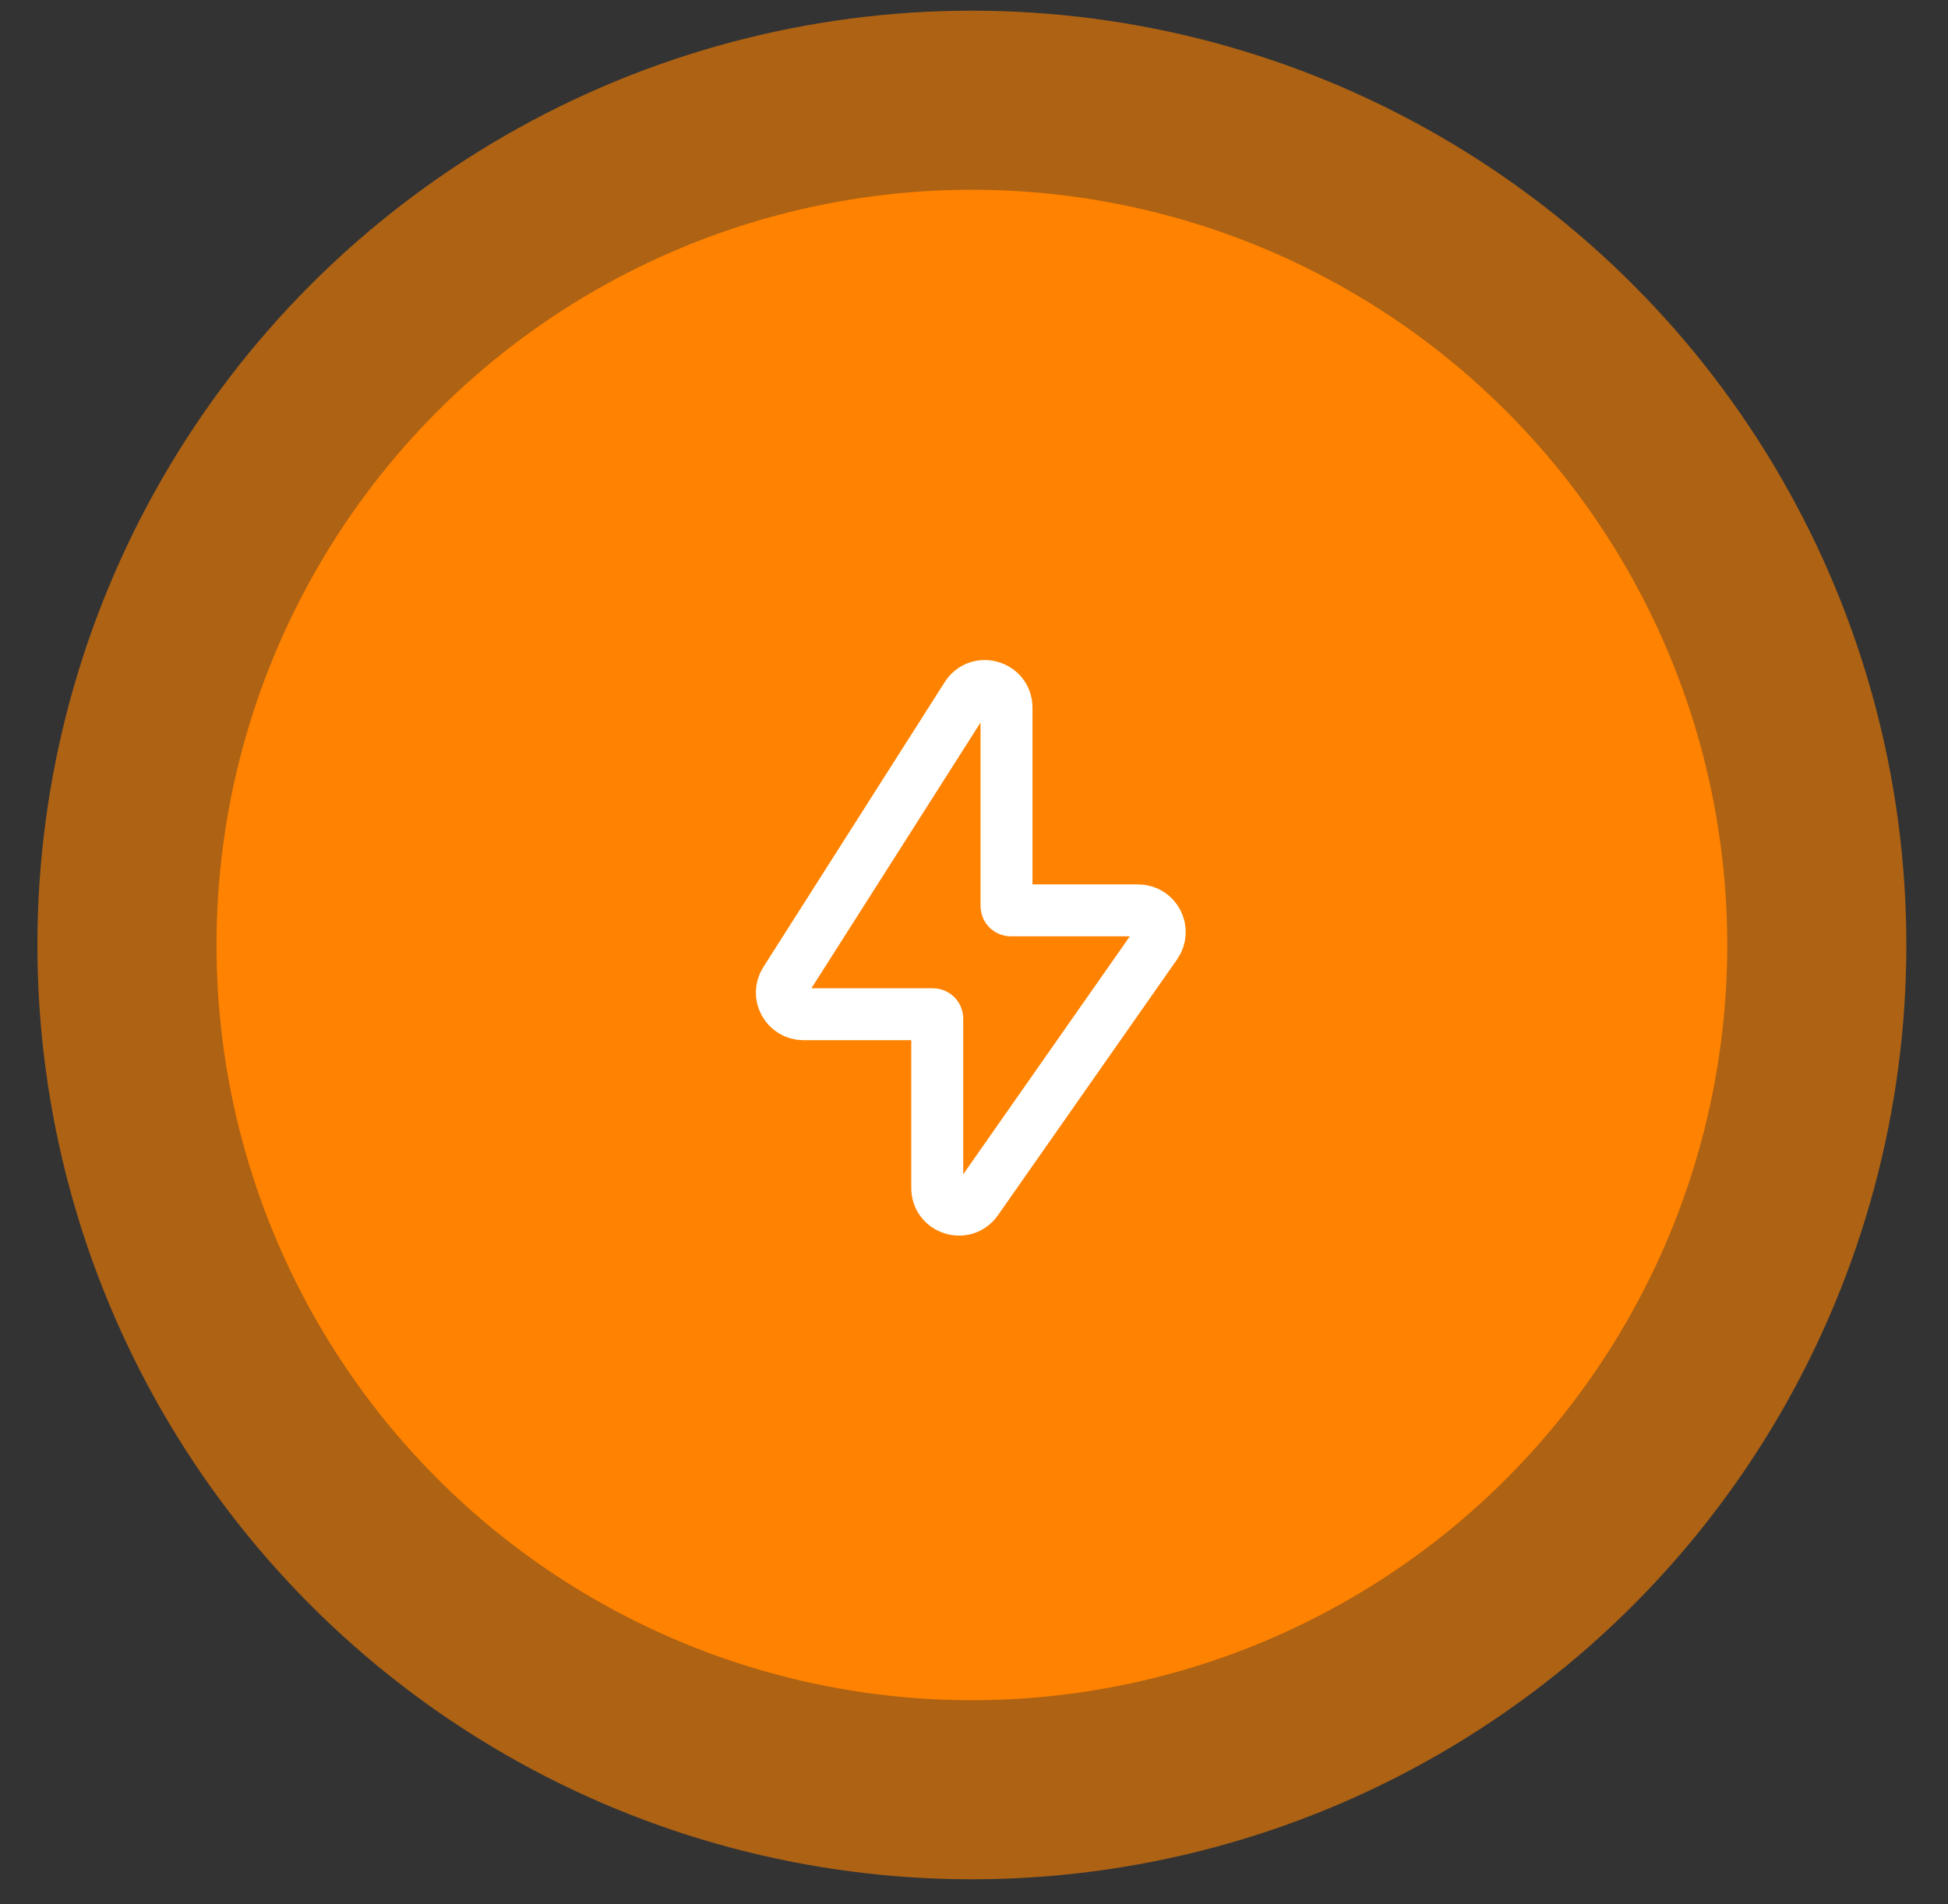 <?xml version="1.0" encoding="UTF-8"?> <svg xmlns="http://www.w3.org/2000/svg" width="45" height="44" viewBox="0 0 45 44" fill="none"><rect x="0" y="0" width="45" height="44" fill="#333333" stroke="none"/><circle opacity="0.6" cx="22.451" cy="21.834" r="21.587" fill="#FF8200"></circle><circle cx="22.451" cy="21.834" r="17.45" fill="#FF8200"></circle><path d="M18.14 22.666L22.329 16.083C22.598 15.661 23.251 15.851 23.251 16.351V20.934C23.251 20.989 23.296 21.034 23.351 21.034H26.291C26.695 21.034 26.932 21.489 26.701 21.821L22.561 27.735C22.28 28.135 21.651 27.937 21.651 27.448V23.534C21.651 23.479 21.606 23.434 21.551 23.434H18.562C18.168 23.434 17.928 22.999 18.14 22.666Z" stroke="white" stroke-width="1.2"></path></svg> 